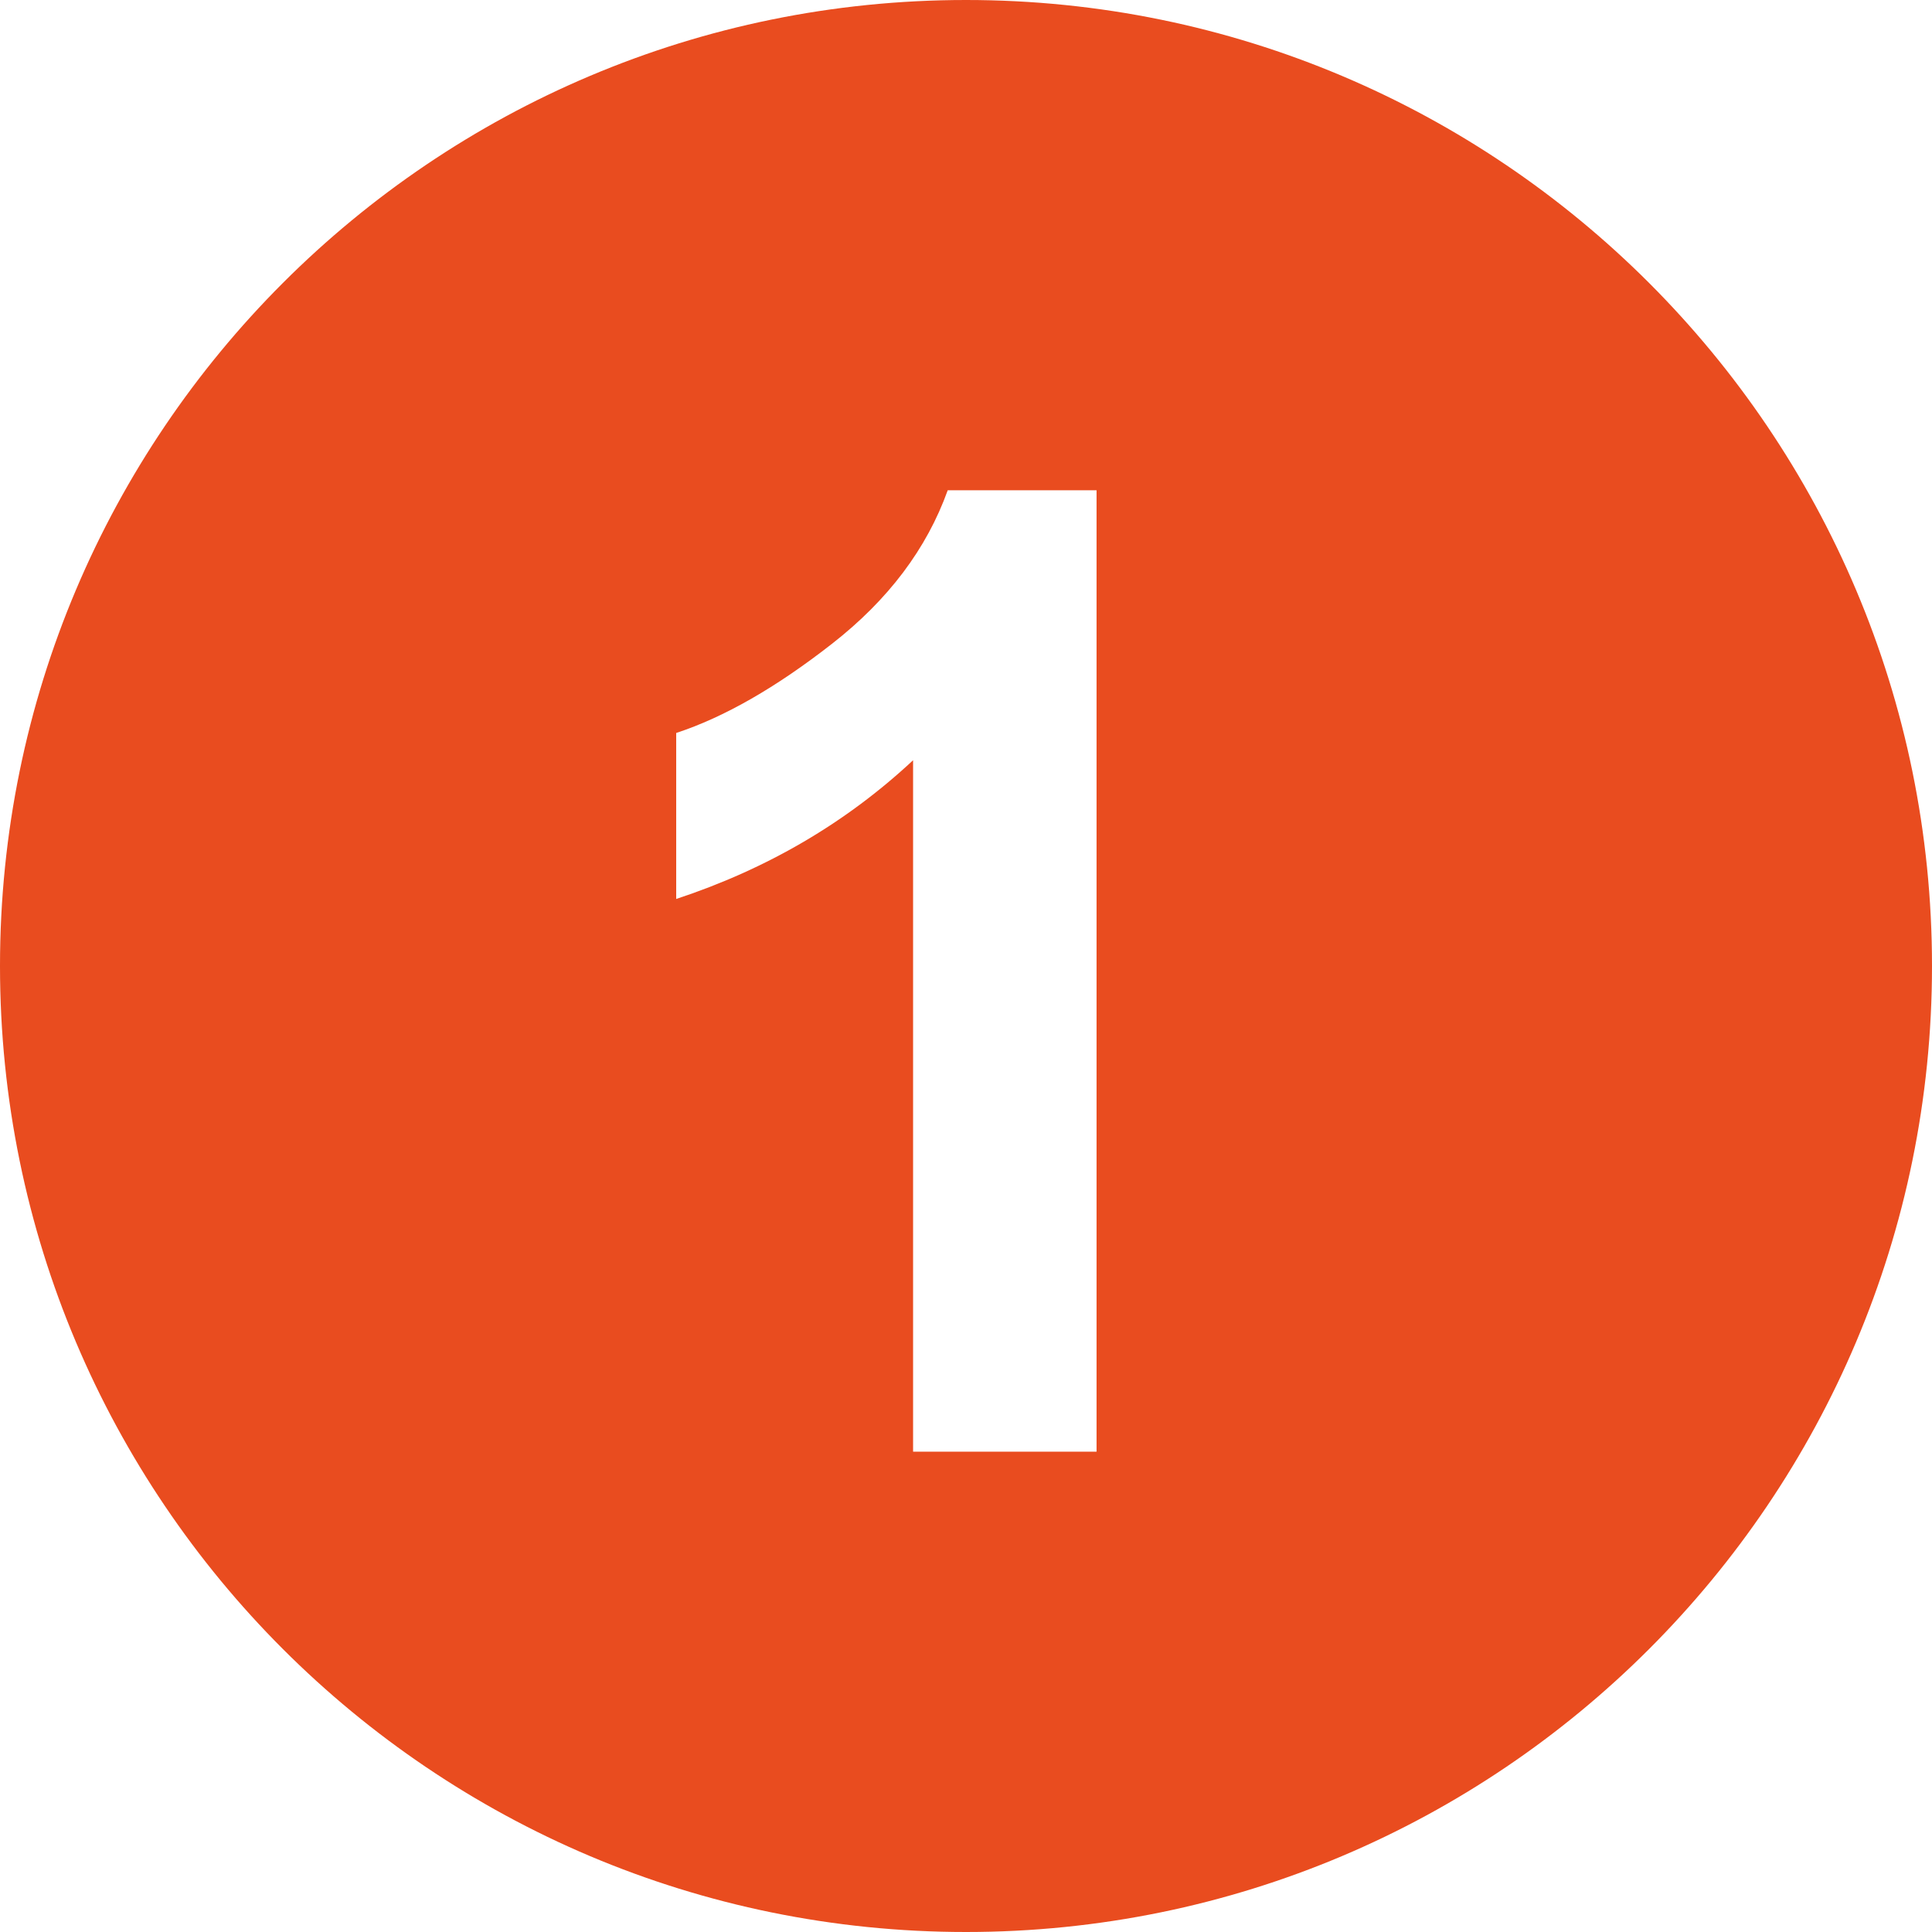 <svg width="101" height="101" viewBox="0 0 101 101" fill="none" xmlns="http://www.w3.org/2000/svg">
<path d="M50.5 0C22.608 0 0 22.608 0 50.5C0 78.391 22.608 101 50.5 101C78.391 101 101 78.391 101 50.5C101 22.608 78.391 0 50.5 0ZM57.325 75.89H47.734V39.743C44.234 43.011 40.105 45.427 35.35 46.996V38.318C37.852 37.498 40.571 35.941 43.504 33.648C46.437 31.357 48.449 28.684 49.544 25.631H57.325V75.89Z" fill="#E94C1F"/>
</svg>
